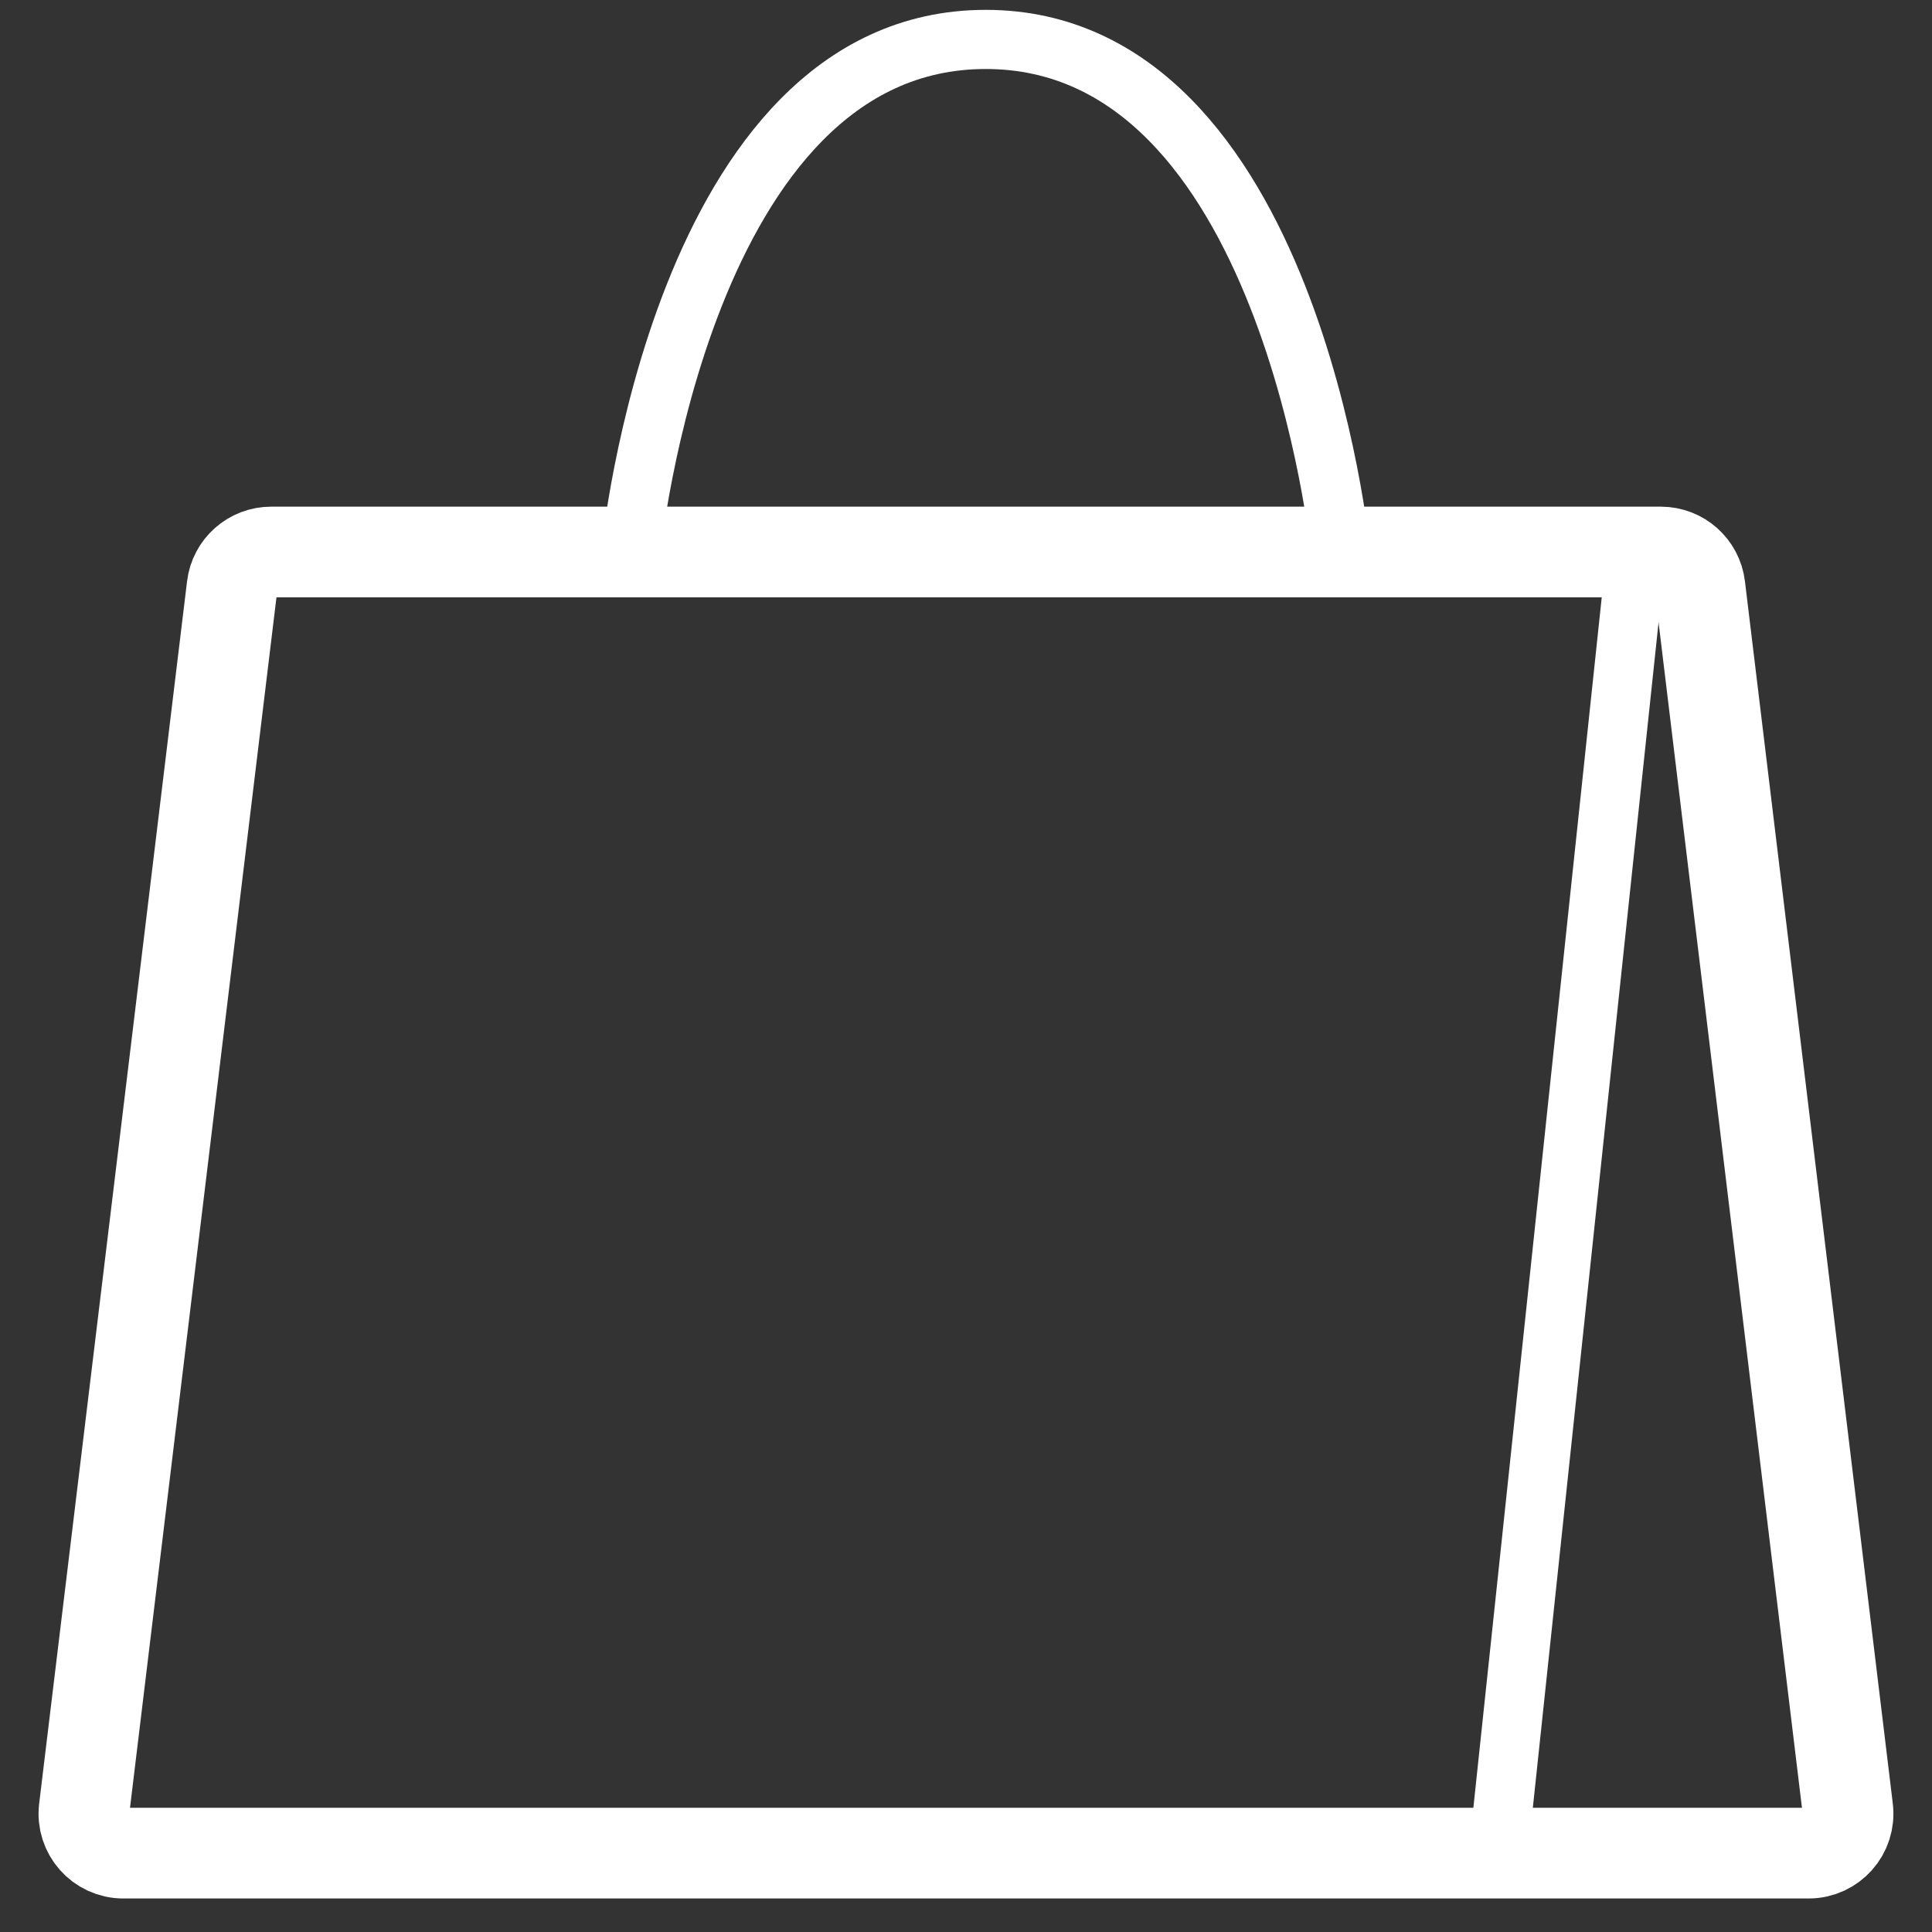 <?xml version="1.0" encoding="UTF-8"?> <svg xmlns="http://www.w3.org/2000/svg" width="49" height="49" viewBox="0 0 49 49" fill="none"><rect x="0" y="0" width="49" height="49" fill="#333333" stroke="none"/><path d="M43.114 14.88L46.864 45.88C46.937 46.475 46.472 47 45.872 47H3.128C2.528 47 2.063 46.475 2.135 45.88L5.886 14.88C5.946 14.378 6.372 14 6.878 14H42.122C42.628 14 43.054 14.378 43.114 14.88Z" stroke="white" stroke-width="2.3"></path><path d="M16 14C16 14 17.277 1 25 1C32.723 1 34 14 34 14" stroke="white" stroke-width="1.5"></path><path d="M41.5 14L38 47" stroke="white" stroke-width="1.5"></path></svg> 